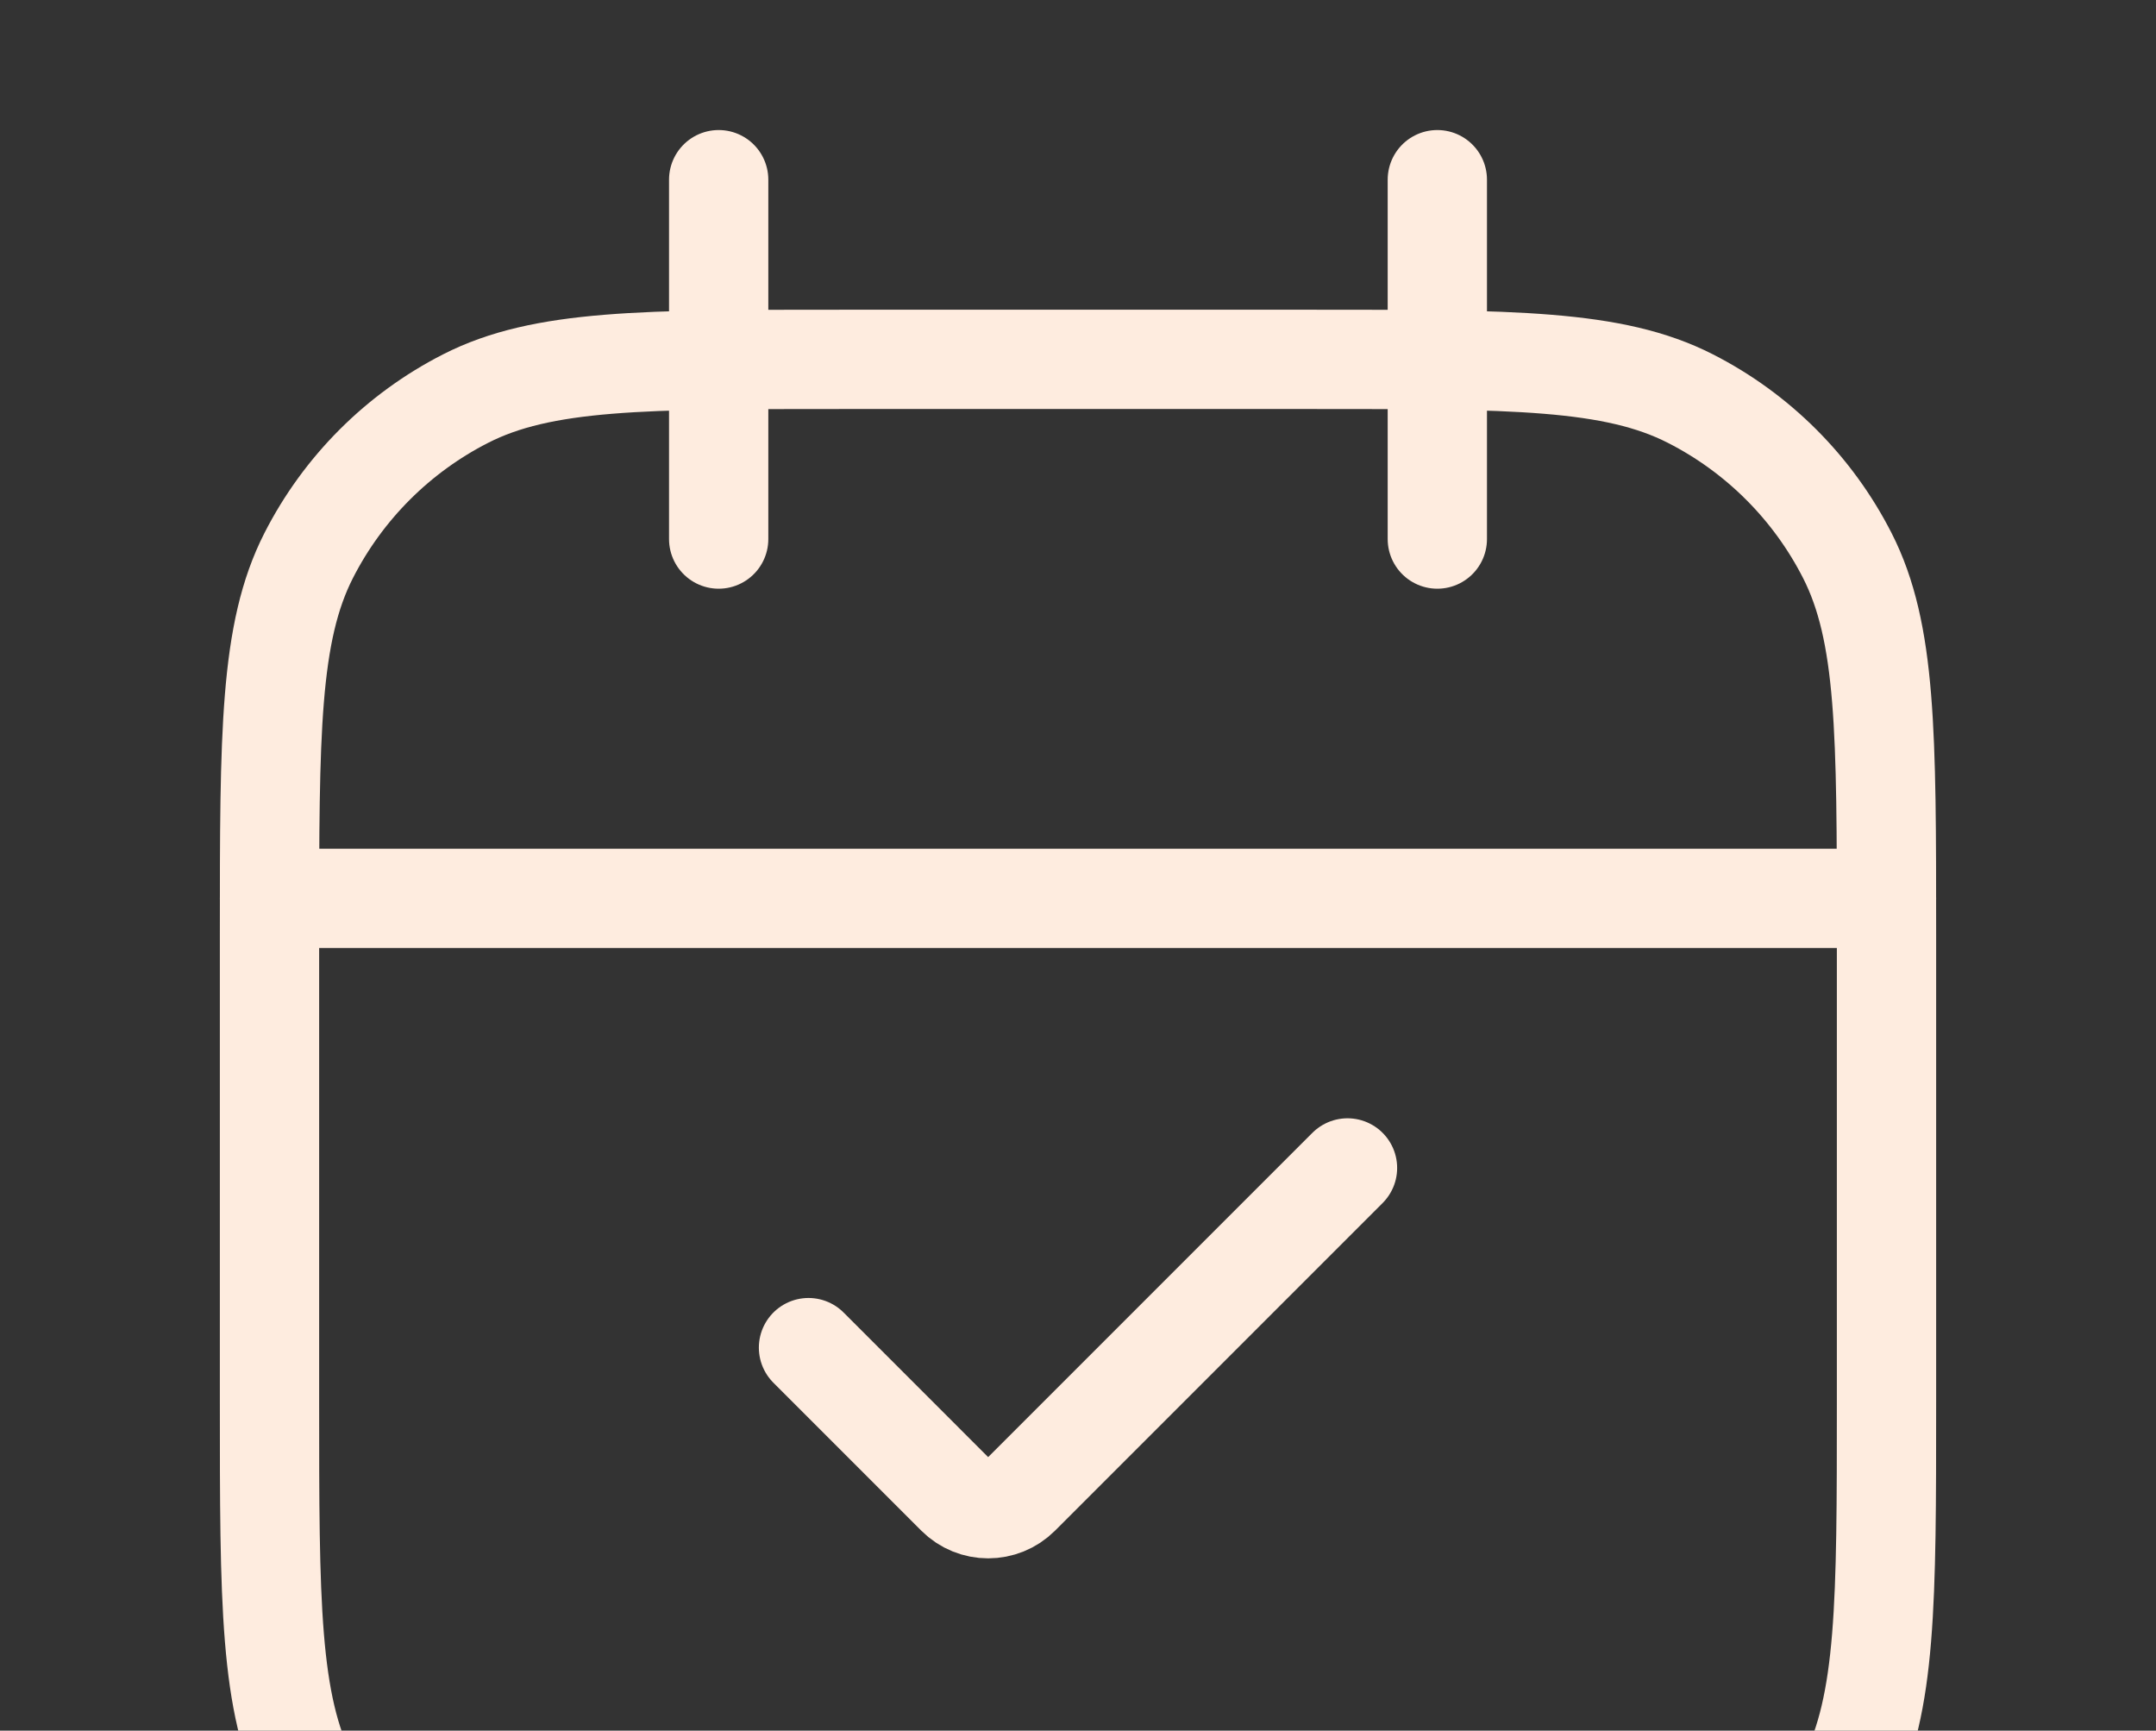 <?xml version="1.0" encoding="UTF-8"?> <svg xmlns="http://www.w3.org/2000/svg" width="152" height="122" viewBox="0 0 152 122" fill="none"><rect x="0" y="0" width="152" height="122" fill="#333333" stroke="none"/><path d="M95 82.333L71.906 105.428C70.669 106.664 68.664 106.664 67.427 105.428L57 95M19 63.333H133M50.667 38V12.667M101.333 38V12.667M59.533 139.333H92.467C106.655 139.333 113.749 139.333 119.168 136.572C123.935 134.143 127.81 130.268 130.239 125.501C133 120.082 133 112.988 133 98.8V65.867C133 51.679 133 44.585 130.239 39.166C127.81 34.399 123.935 30.523 119.168 28.095C113.749 25.333 106.655 25.333 92.467 25.333H59.533C45.345 25.333 38.251 25.333 32.832 28.095C28.066 30.523 24.19 34.399 21.761 39.166C19 44.585 19 51.679 19 65.867V98.8C19 112.988 19 120.082 21.761 125.501C24.19 130.268 28.066 134.143 32.832 136.572C38.251 139.333 45.345 139.333 59.533 139.333Z" stroke="#FEECDF" stroke-width="7" stroke-linecap="round"></path></svg> 